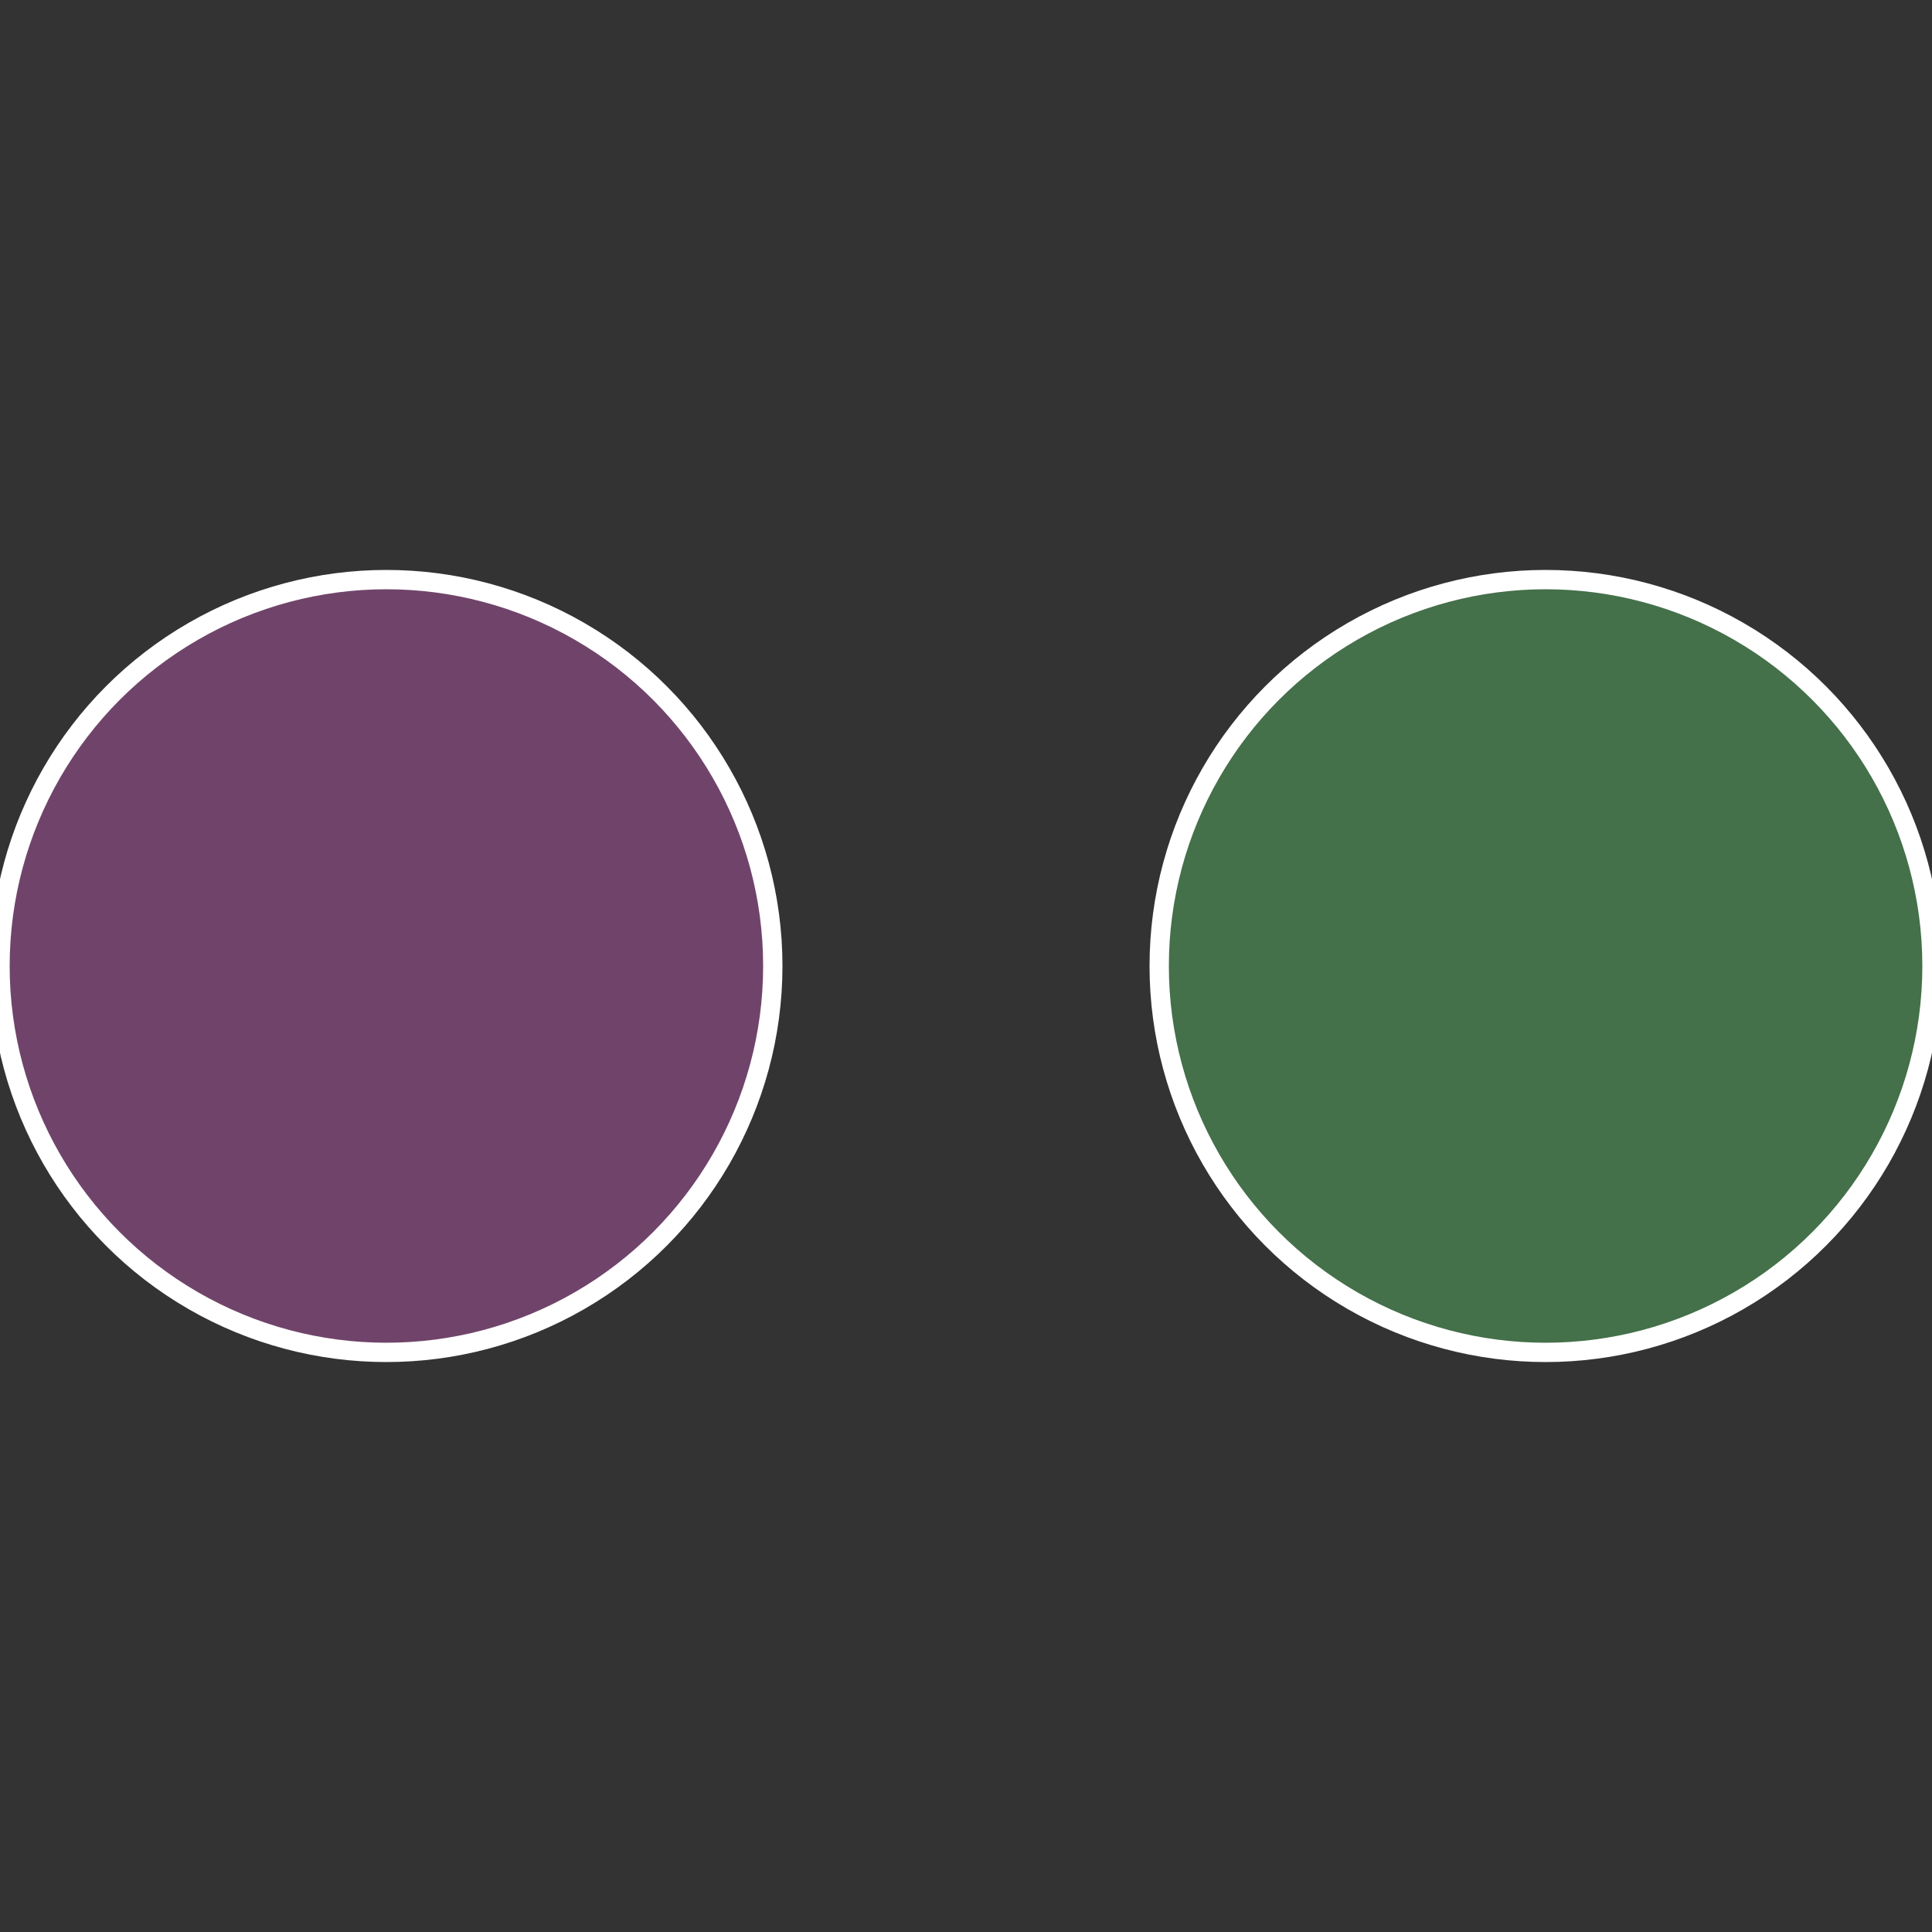 <?xml version="1.0" standalone="no"?>
<svg width="500" height="500" viewBox="-1 -1 2 2" xmlns="http://www.w3.org/2000/svg">
 
                <rect x="-1" y="-1" width="2" height="2" fill="#333333" stroke="none"/>
 
                <circle cx="0.6" cy="0" r="0.4" fill="#44704a" stroke="#fff" stroke-width="1%" />
             
                <circle cx="-0.6" cy="7.3478807948841E-17" r="0.4" fill="#70446a" stroke="#fff" stroke-width="1%" />
            </svg>

